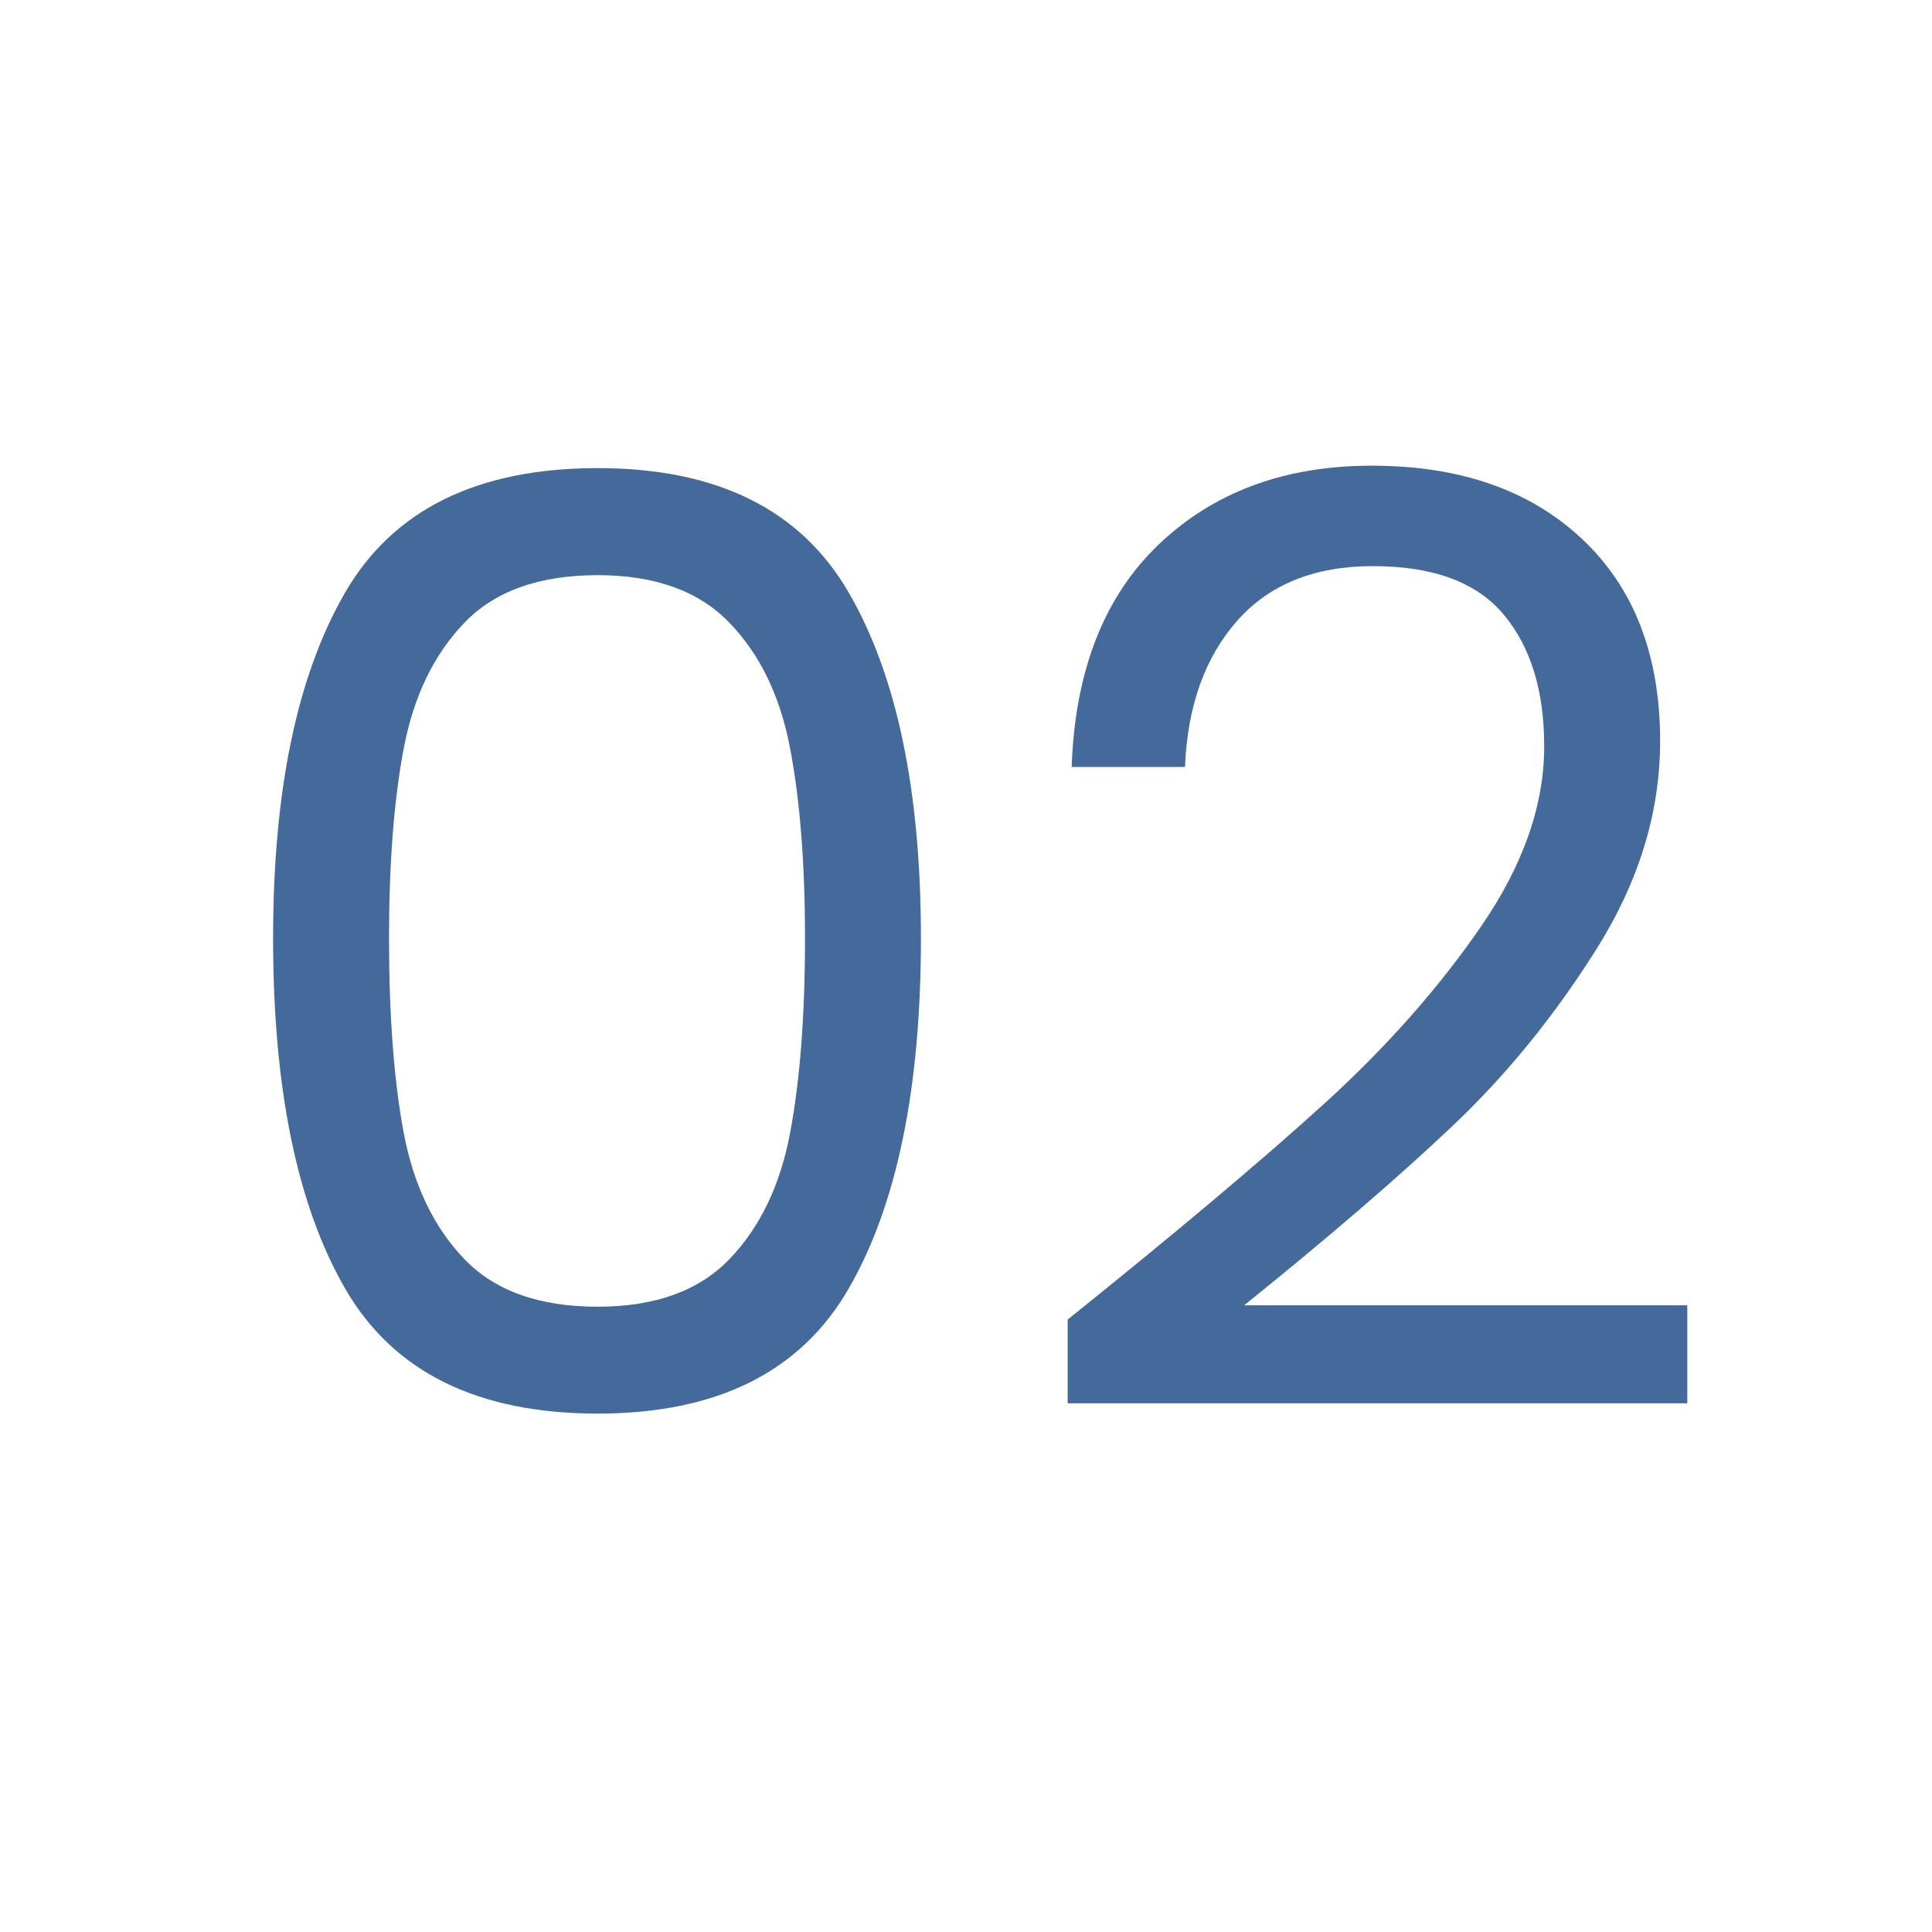 <svg version="1.0" preserveAspectRatio="xMidYMid meet" height="200" viewBox="0 0 150 150" zoomAndPan="magnify" width="200" xmlns:xlink="http://www.w3.org/1999/xlink" xmlns="http://www.w3.org/2000/svg"><defs><g></g></defs><rect fill-opacity="1" height="180" y="-15" fill="#ffffff" width="180" x="-15"></rect><rect fill-opacity="1" height="180" y="-15" fill="#ffffff" width="180" x="-15"></rect><g fill-opacity="1" fill="#446a9b"><g transform="translate(15, 109.75)"><g><path d="M 6.203 -36.906 C 6.203 -48.363 8.066 -57.312 11.797 -63.75 C 15.535 -70.188 22.07 -73.406 31.406 -73.406 C 40.664 -73.406 47.16 -70.188 50.891 -63.75 C 54.629 -57.312 56.5 -48.363 56.5 -36.906 C 56.5 -25.238 54.629 -16.172 50.891 -9.703 C 47.16 -3.234 40.664 0 31.406 0 C 22.07 0 15.535 -3.234 11.797 -9.703 C 8.066 -16.172 6.203 -25.238 6.203 -36.906 Z M 47.5 -36.906 C 47.5 -42.695 47.113 -47.609 46.344 -51.641 C 45.582 -55.68 44.016 -58.93 41.641 -61.391 C 39.273 -63.859 35.863 -65.094 31.406 -65.094 C 26.863 -65.094 23.41 -63.859 21.047 -61.391 C 18.68 -58.93 17.113 -55.68 16.344 -51.641 C 15.582 -47.609 15.203 -42.695 15.203 -36.906 C 15.203 -30.906 15.582 -25.867 16.344 -21.797 C 17.113 -17.734 18.68 -14.469 21.047 -12 C 23.41 -9.531 26.863 -8.297 31.406 -8.297 C 35.863 -8.297 39.273 -9.531 41.641 -12 C 44.016 -14.469 45.582 -17.734 46.344 -21.797 C 47.113 -25.867 47.5 -30.906 47.5 -36.906 Z M 47.5 -36.906"></path></g></g></g><g fill-opacity="1" fill="#446a9b"><g transform="translate(77.798, 109.75)"><g><path d="M 5.094 -7.297 C 13.562 -14.098 20.195 -19.68 25 -24.047 C 29.801 -28.41 33.848 -32.977 37.141 -37.75 C 40.441 -42.52 42.094 -47.203 42.094 -51.797 C 42.094 -56.129 41.039 -59.547 38.938 -62.047 C 36.844 -64.547 33.461 -65.797 28.797 -65.797 C 24.266 -65.797 20.75 -64.379 18.25 -61.547 C 15.75 -58.711 14.398 -54.93 14.203 -50.203 L 5.406 -50.203 C 5.664 -57.672 7.926 -63.438 12.188 -67.5 C 16.457 -71.562 21.961 -73.594 28.703 -73.594 C 35.566 -73.594 41.016 -71.691 45.047 -67.891 C 49.078 -64.098 51.094 -58.867 51.094 -52.203 C 51.094 -46.672 49.441 -41.285 46.141 -36.047 C 42.848 -30.816 39.098 -26.219 34.891 -22.25 C 30.691 -18.281 25.328 -13.664 18.797 -8.406 L 53.203 -8.406 L 53.203 -0.797 L 5.094 -0.797 Z M 5.094 -7.297"></path></g></g></g></svg>